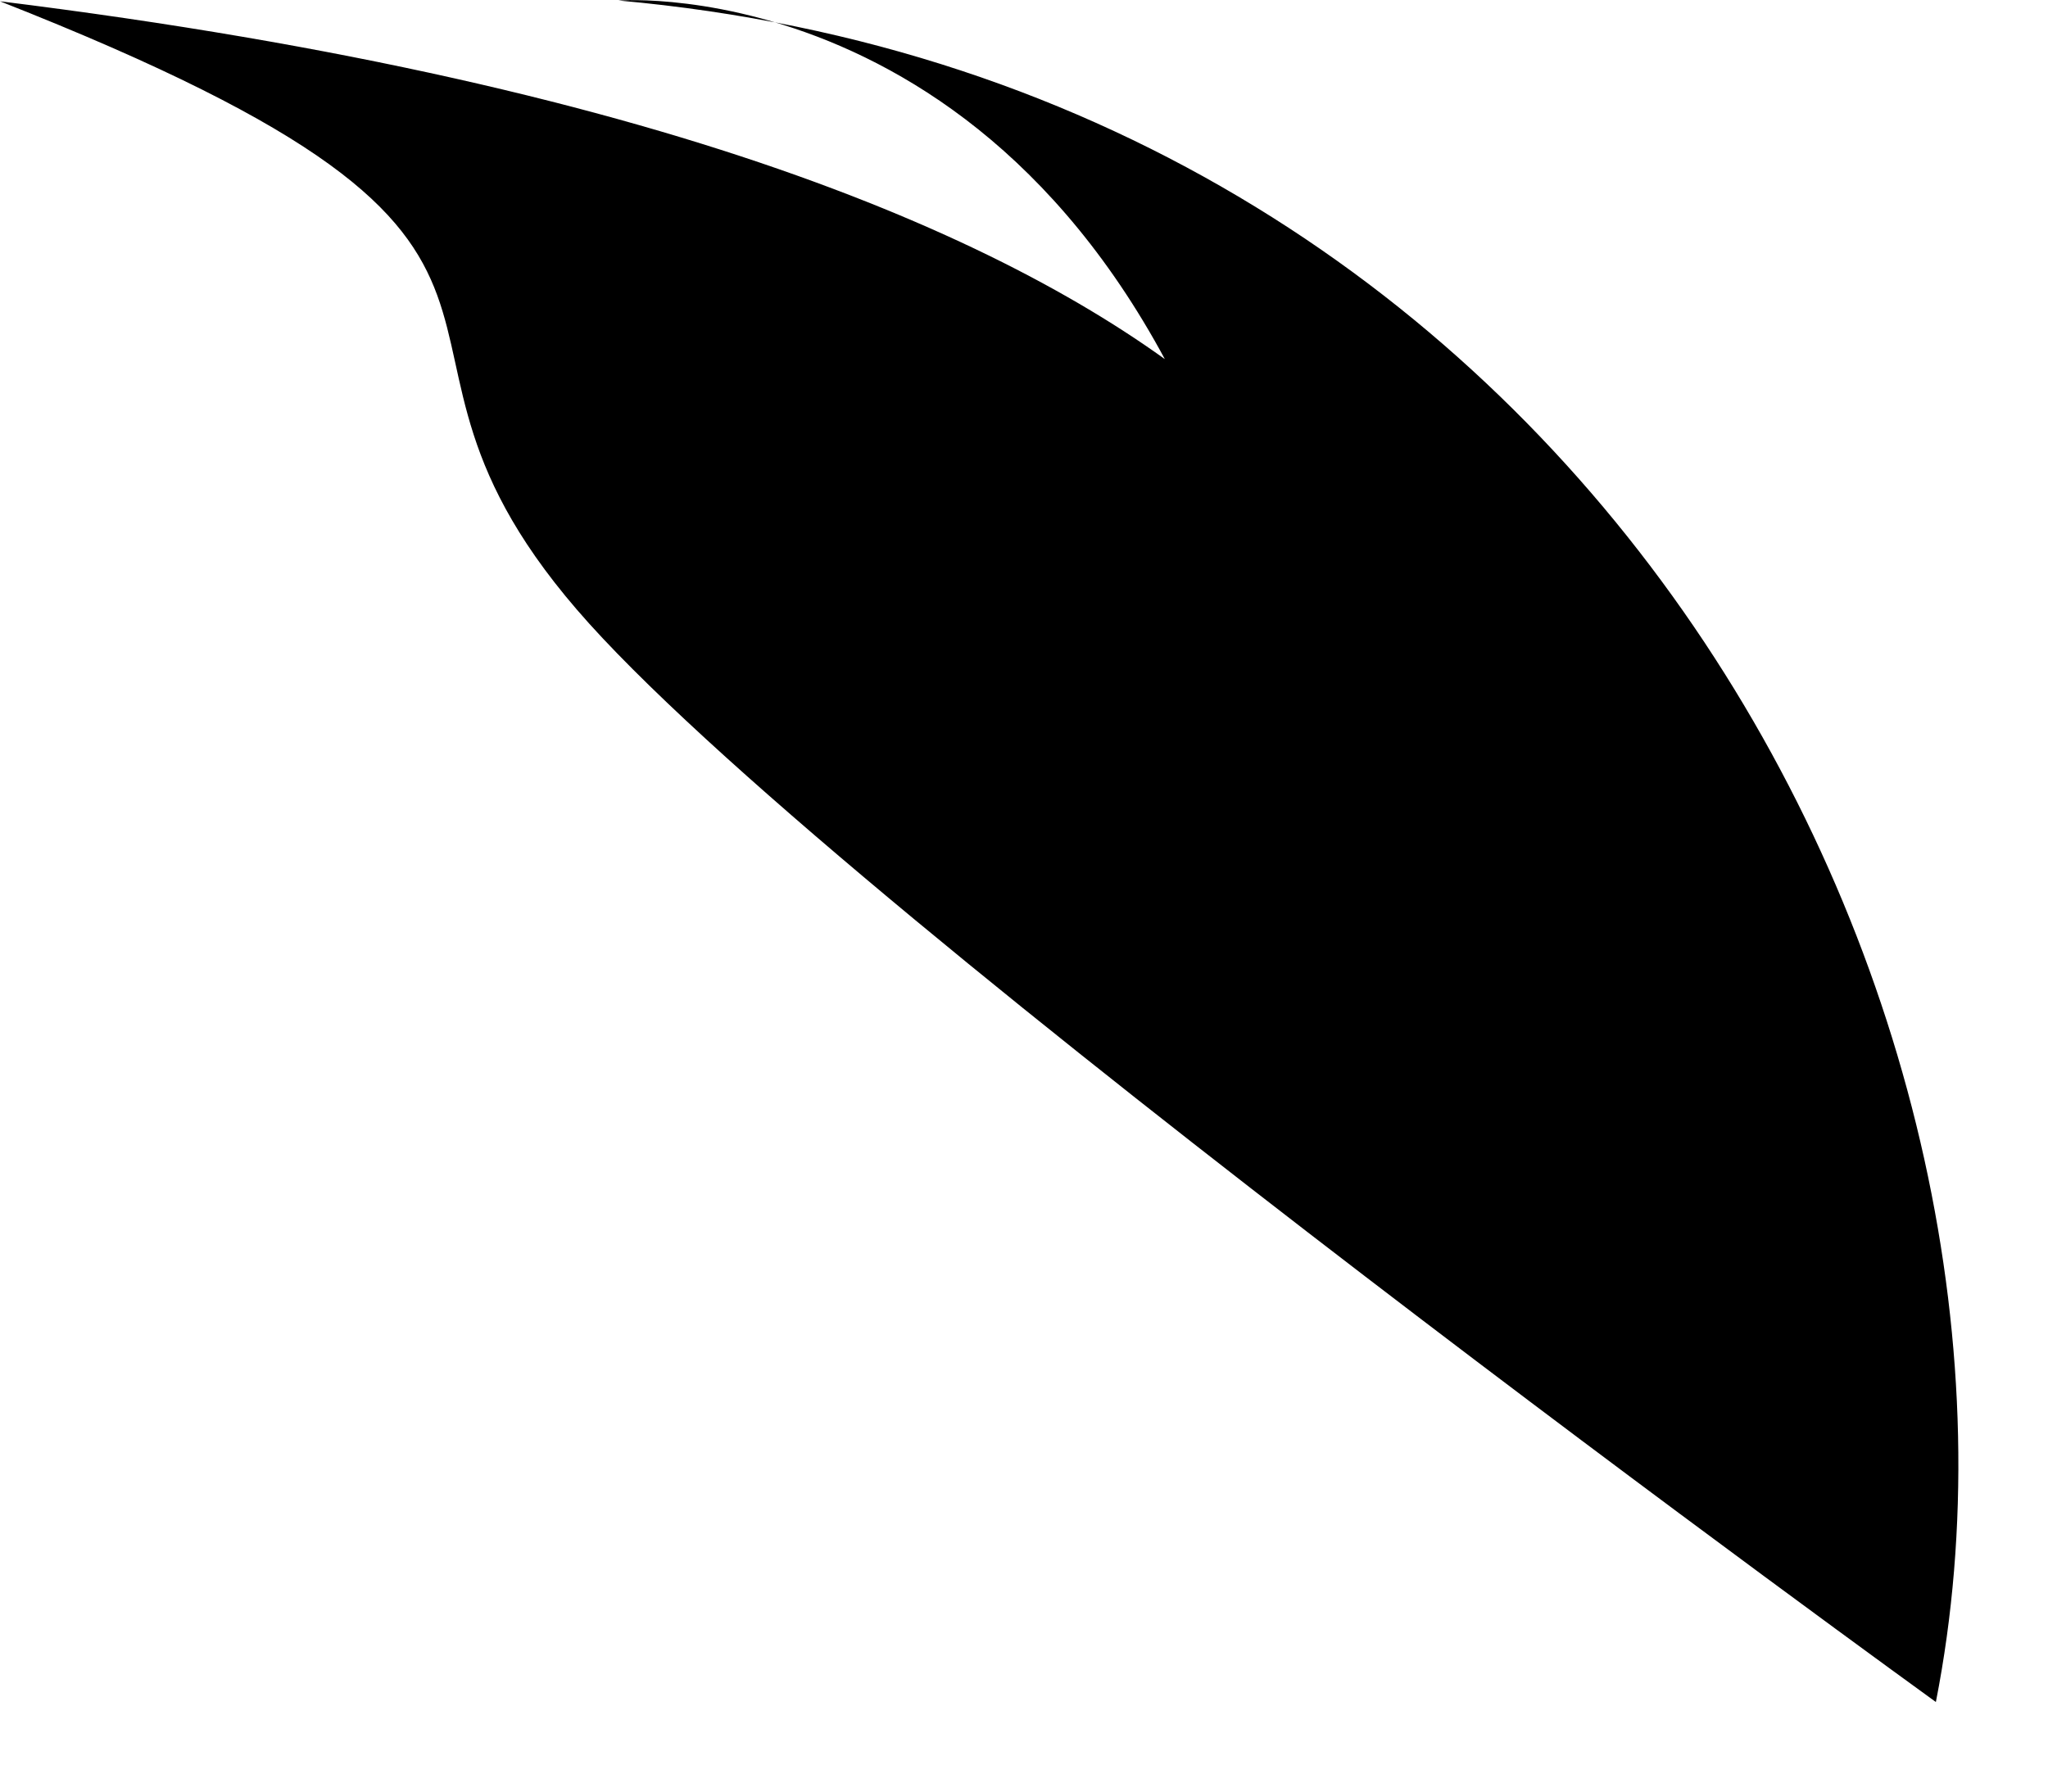 <?xml version="1.0" encoding="utf-8"?>
<svg xmlns="http://www.w3.org/2000/svg" fill="none" height="100%" overflow="visible" preserveAspectRatio="none" style="display: block;" viewBox="0 0 8 7" width="100%">
<path d="M7.562 6.65C8.089 3.969 6.23 0.343 2.416 0.002C2.416 0.002 4.059 -0.127 4.805 1.984C5.544 4.087 5.409 2.56 5.409 2.56C5.409 2.56 5.372 0.671 0 0.005C2.555 1.011 1.232 1.251 2.302 2.437C3.369 3.619 7.562 6.65 7.562 6.65Z" fill="black" id="Vector"/>
</svg>